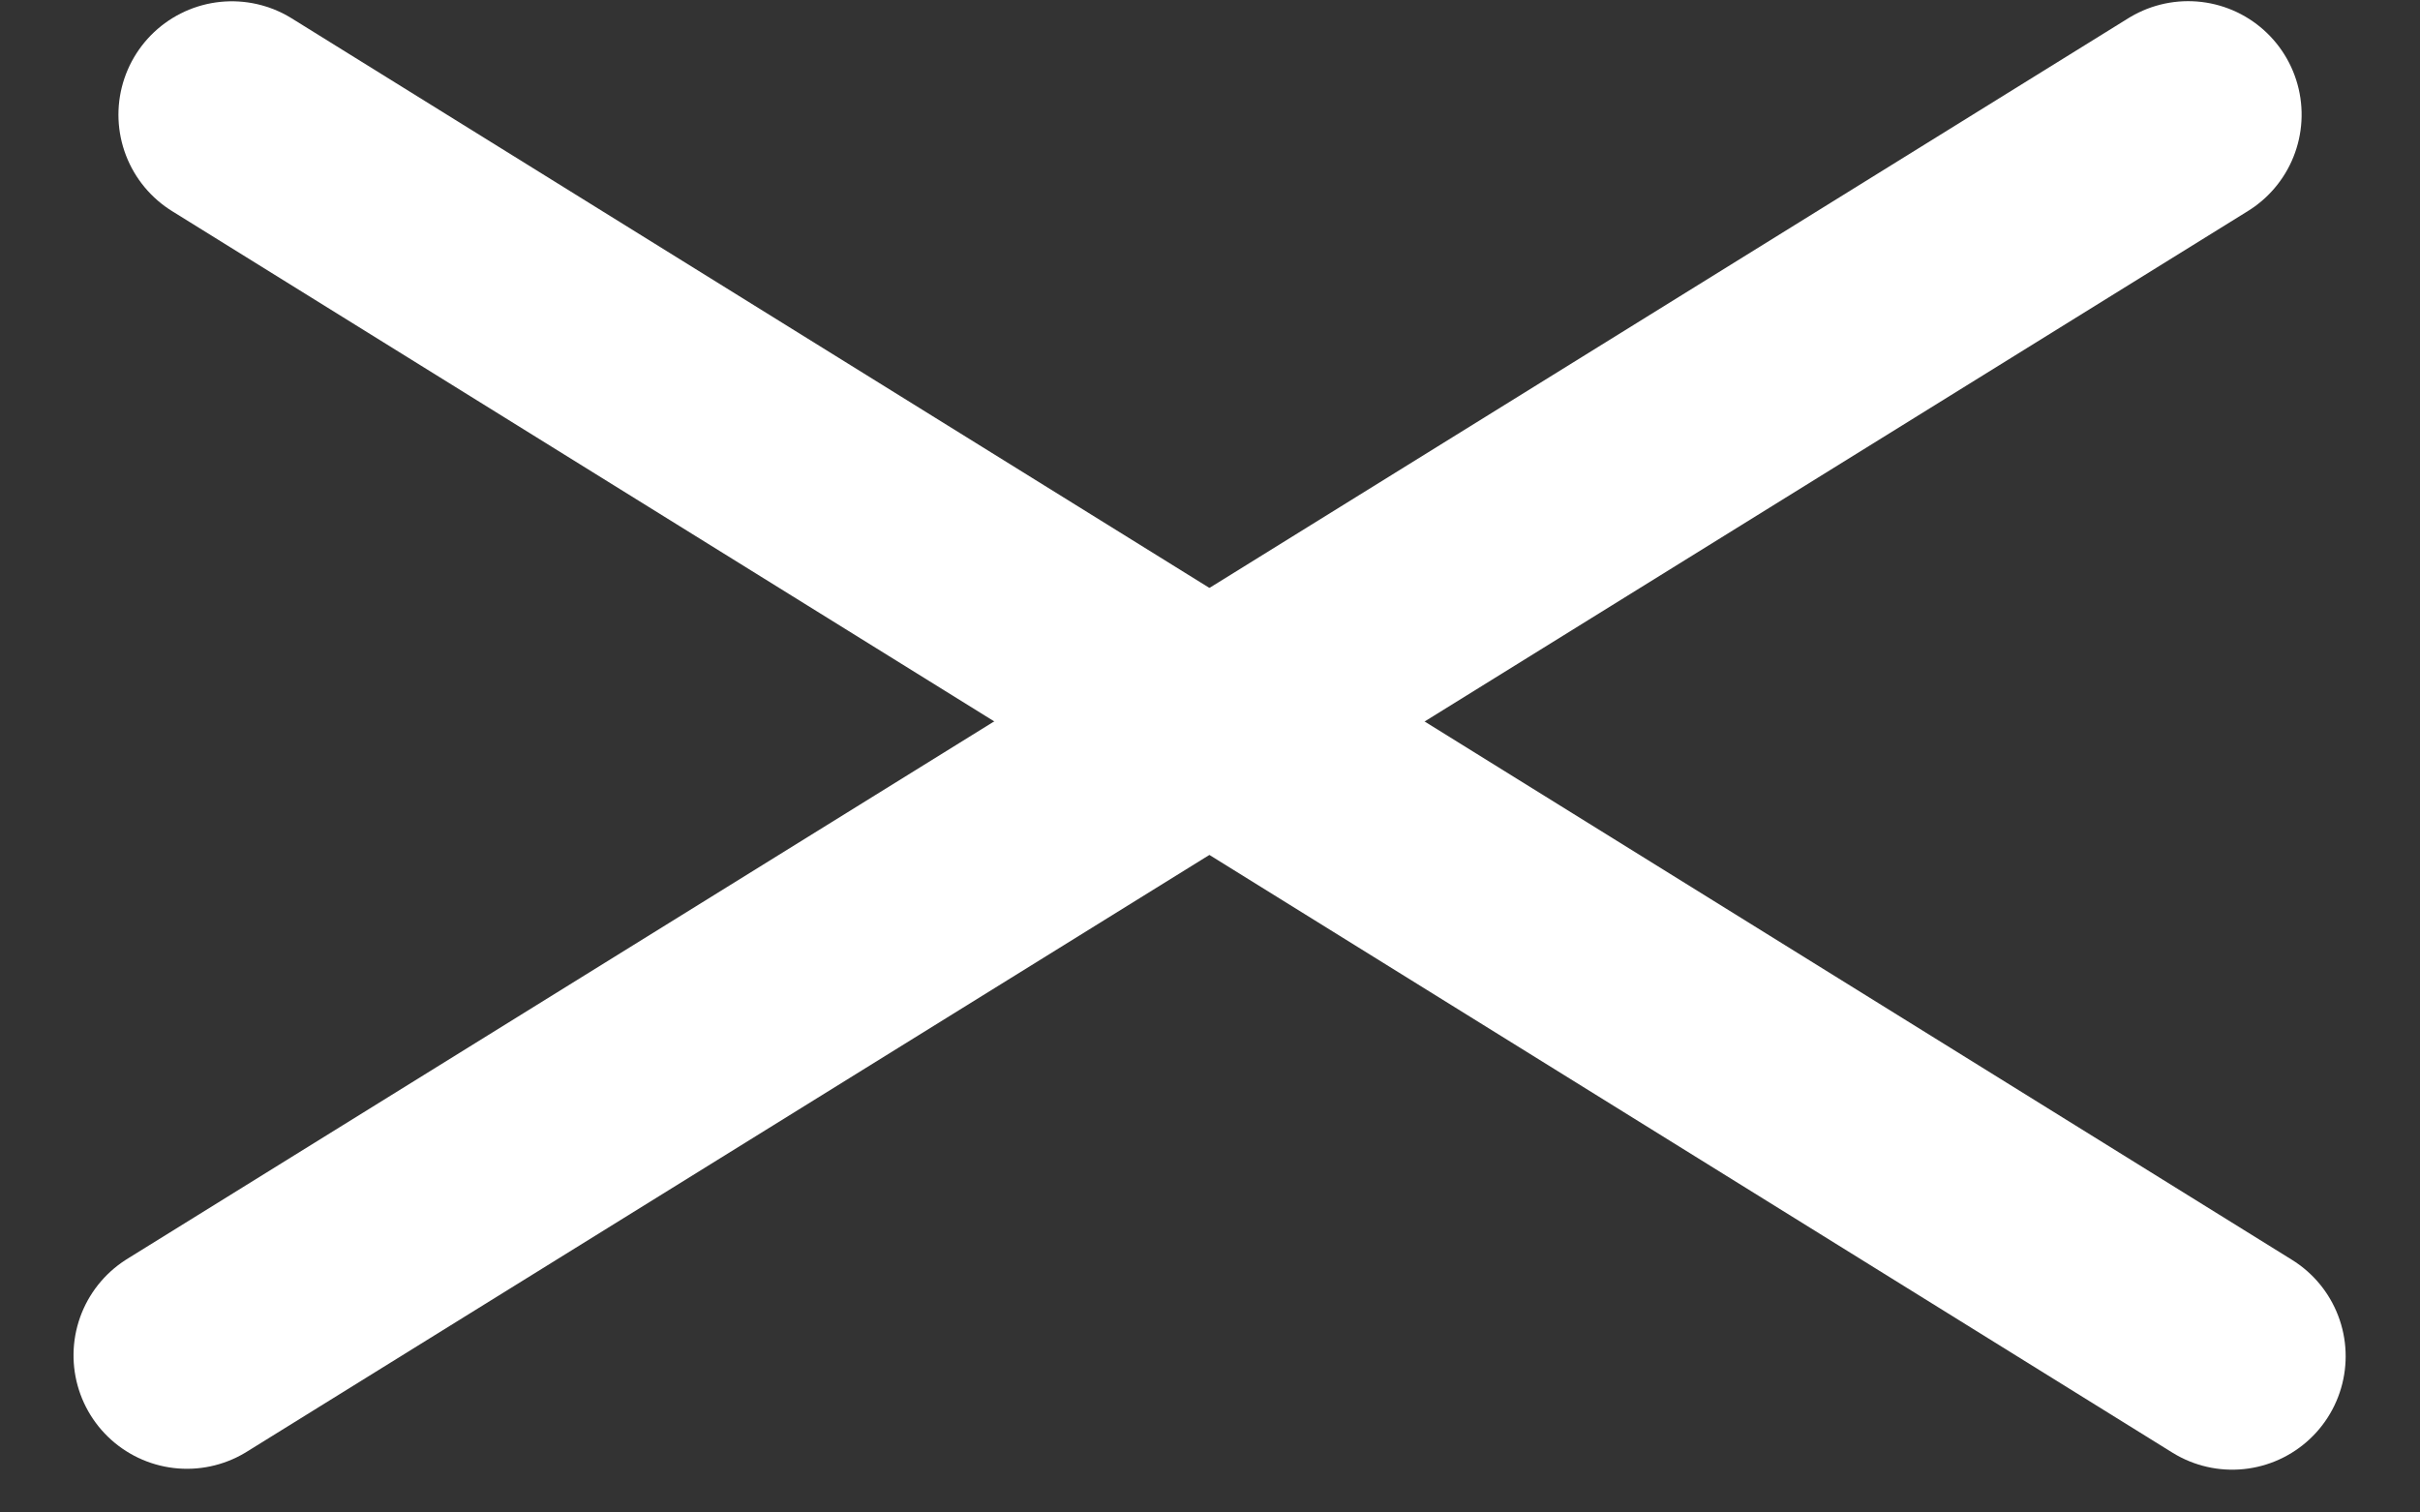 <svg width="32" height="20" viewBox="0 0 32 20" fill="none" xmlns="http://www.w3.org/2000/svg">
<rect x="0" y="0" width="32" height="20" fill="#333333" stroke="none"/>
<line x1="3.066" y1="1.517" x2="29.517" y2="17.934" stroke="white" stroke-width="3" stroke-linecap="round"/>
<line x1="1.5" y1="-1.5" x2="32.632" y2="-1.5" transform="matrix(-0.85 0.527 0.527 0.85 31 2)" stroke="white" stroke-width="3" stroke-linecap="round"/>
</svg>
